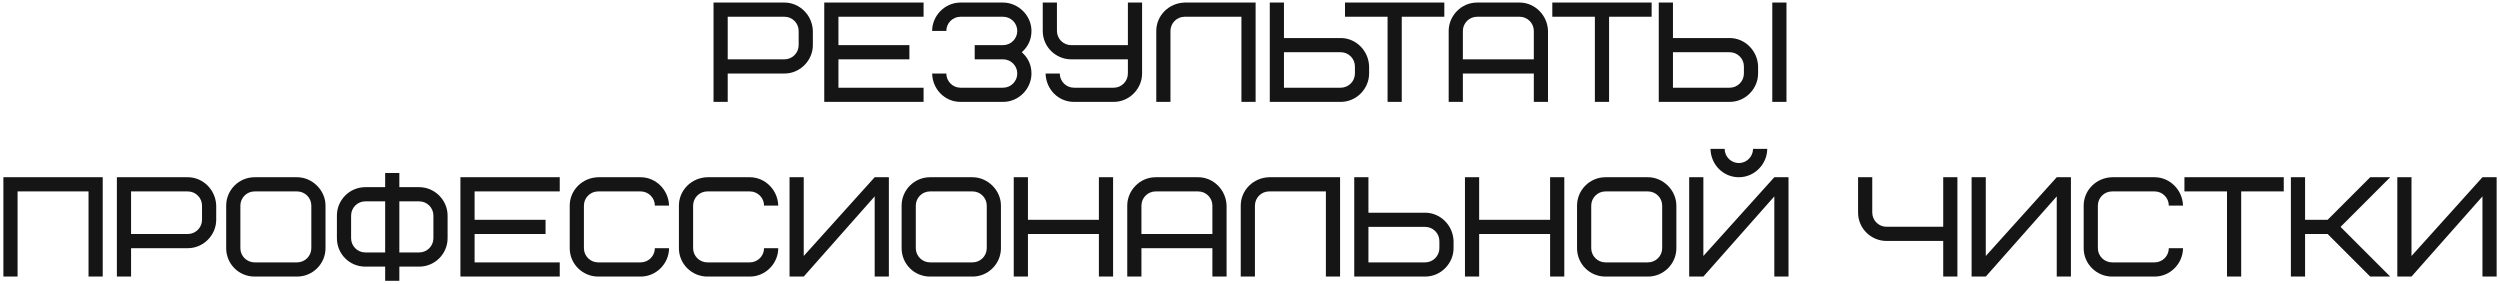 <?xml version="1.0" encoding="UTF-8"?> <svg xmlns="http://www.w3.org/2000/svg" width="687" height="78" viewBox="0 0 687 78" fill="none"><path d="M219.474 12.402V8.503C219.474 6.358 217.719 4.603 215.574 4.603H199.976V16.302H215.574C217.719 16.302 219.474 14.547 219.474 12.402ZM223.373 8.503V12.402C223.373 16.535 219.942 20.201 215.574 20.201H199.976V28H196.077V0.704H215.574C219.747 0.704 223.256 4.174 223.373 8.503ZM230.403 4.603V12.402H249.901V16.302H230.403V24.101H253.8V28H226.504V0.704H253.8V4.603H230.403ZM267.849 16.302V12.402H275.648C277.793 12.402 279.547 10.647 279.547 8.503C279.547 6.358 277.793 4.603 275.648 4.603H263.949C261.805 4.603 260.05 6.358 260.05 8.503H256.15C256.15 4.369 259.582 0.704 263.949 0.704H275.648C279.742 0.704 283.447 4.174 283.447 8.503C283.447 10.842 282.55 12.792 280.795 14.352C282.55 15.912 283.447 17.861 283.447 20.201C283.447 24.334 280.015 28 275.648 28H263.949C259.699 28 256.267 24.607 256.15 20.201H260.05C260.05 22.346 261.805 24.101 263.949 24.101H275.648C277.793 24.101 279.547 22.346 279.547 20.201C279.547 18.056 277.793 16.302 275.648 16.302H267.849ZM295.127 24.101H306.046C308.19 24.101 309.945 22.346 309.945 20.201V16.302H294.347C290.175 16.302 286.548 12.909 286.548 8.503V0.704H290.448V8.503C290.448 10.647 292.203 12.402 294.347 12.402H309.945V0.704H313.845V20.201C313.845 24.334 310.413 28 306.046 28H295.127C290.877 28 287.445 24.607 287.328 20.201H291.228C291.228 22.346 292.982 24.101 295.127 24.101ZM325.545 0.704H345.042V28H341.143V4.603H325.545C323.4 4.603 321.645 6.358 321.645 8.503V28H317.746V8.503C317.746 4.291 321.177 0.82 325.545 0.704ZM372.331 20.201V18.251C372.331 16.107 370.576 14.352 368.432 14.352H352.834V24.101H368.432C370.576 24.101 372.331 22.346 372.331 20.201ZM376.231 18.251V20.201C376.231 24.334 372.799 28 368.432 28H348.934V0.704H352.834V10.452H368.432C372.604 10.452 376.114 13.923 376.231 18.251ZM396.901 4.603H385.203V28H381.303V4.603H369.605V0.704H396.901V4.603ZM417.594 4.603H405.896C403.751 4.603 401.996 6.358 401.996 8.503V16.302H421.494V8.503C421.494 6.358 419.739 4.603 417.594 4.603ZM425.393 8.503V28H421.494V20.201H401.996V28H398.097V8.503C398.097 4.369 401.528 0.704 405.896 0.704H417.594C421.767 0.704 425.276 4.174 425.393 8.503ZM453.87 4.603H442.172V28H438.272V4.603H426.574V0.704H453.87V4.603ZM479.225 20.201V18.251C479.225 16.107 477.47 14.352 475.325 14.352H459.727V24.101H475.325C477.47 24.101 479.225 22.346 479.225 20.201ZM483.124 18.251V20.201C483.124 24.334 479.693 28 475.325 28H455.828V0.704H459.727V10.452H475.325C479.498 10.452 483.007 13.923 483.124 18.251ZM487.024 28V0.704H490.923V28H487.024ZM28.227 48.703V76H24.328V52.603H4.83V76H0.931V48.703H28.227ZM55.516 60.402V56.502C55.516 54.358 53.761 52.603 51.616 52.603H36.018V64.302H51.616C53.761 64.302 55.516 62.547 55.516 60.402ZM59.415 56.502V60.402C59.415 64.535 55.984 68.201 51.616 68.201H36.018V76H32.119V48.703H51.616C55.789 48.703 59.298 52.174 59.415 56.502ZM85.553 68.201V56.502C85.553 54.358 83.798 52.603 81.653 52.603H69.955C67.81 52.603 66.055 54.358 66.055 56.502V68.201C66.055 70.346 67.81 72.1 69.955 72.1H81.653C83.798 72.1 85.553 70.346 85.553 68.201ZM89.452 56.502V68.201C89.452 72.49 85.943 76 81.653 76H69.955C65.626 76 62.156 72.529 62.156 68.201V56.502C62.156 52.213 65.665 48.703 69.955 48.703H81.653C85.787 48.703 89.452 52.252 89.452 56.502ZM100.381 69.371H105.841V55.333H100.381C98.237 55.333 96.482 57.087 96.482 59.232V65.471C96.482 67.616 98.237 69.371 100.381 69.371ZM115.2 55.333H109.74V69.371H115.2C117.344 69.371 119.099 67.616 119.099 65.471V59.232C119.099 57.087 117.344 55.333 115.2 55.333ZM105.841 51.433V47.534H109.74V51.433H115.2C119.45 51.433 122.999 54.982 122.999 59.232V65.471C122.999 69.761 119.489 73.27 115.2 73.27H109.74V77.17H105.841V73.27H100.381C96.053 73.27 92.582 69.8 92.582 65.471V59.232C92.582 54.943 96.092 51.433 100.381 51.433H105.841ZM130.421 52.603V60.402H149.919V64.302H130.421V72.1H153.818V76H126.522V48.703H153.818V52.603H130.421ZM164.358 48.703H176.056C180.229 48.703 183.738 52.174 183.855 56.502H179.956C179.956 54.358 178.201 52.603 176.056 52.603H164.358C162.213 52.603 160.458 54.358 160.458 56.502V68.201C160.458 70.346 162.213 72.1 164.358 72.1H176.056C178.201 72.1 179.956 70.346 179.956 68.201H183.855C183.855 72.335 180.424 76 176.056 76H164.358C160.185 76 156.559 72.607 156.559 68.201V56.502C156.559 52.291 159.99 48.821 164.358 48.703ZM194.365 48.703H206.064C210.236 48.703 213.746 52.174 213.863 56.502H209.963C209.963 54.358 208.209 52.603 206.064 52.603H194.365C192.221 52.603 190.466 54.358 190.466 56.502V68.201C190.466 70.346 192.221 72.1 194.365 72.1H206.064C208.209 72.1 209.963 70.346 209.963 68.201H213.863C213.863 72.335 210.431 76 206.064 76H194.365C190.193 76 186.566 72.607 186.566 68.201V56.502C186.566 52.291 189.998 48.821 194.365 48.703ZM216.964 76V48.703H220.864V70.346L240.361 48.703H244.261V76H240.361V53.968L220.864 76H216.964ZM271.16 68.201V56.502C271.16 54.358 269.405 52.603 267.26 52.603H255.562C253.417 52.603 251.662 54.358 251.662 56.502V68.201C251.662 70.346 253.417 72.1 255.562 72.1H267.26C269.405 72.1 271.16 70.346 271.16 68.201ZM275.059 56.502V68.201C275.059 72.49 271.55 76 267.26 76H255.562C251.233 76 247.763 72.529 247.763 68.201V56.502C247.763 52.213 251.272 48.703 255.562 48.703H267.26C271.394 48.703 275.059 52.252 275.059 56.502ZM282.479 48.703V60.402H301.976V48.703H305.876V76H301.976V64.302H282.479V76H278.579V48.703H282.479ZM329.265 52.603H317.567C315.422 52.603 313.667 54.358 313.667 56.502V64.302H333.165V56.502C333.165 54.358 331.41 52.603 329.265 52.603ZM337.064 56.502V76H333.165V68.201H313.667V76H309.768V56.502C309.768 52.369 313.199 48.703 317.567 48.703H329.265C333.438 48.703 336.947 52.174 337.064 56.502ZM348.755 48.703H368.253V76H364.353V52.603H348.755C346.61 52.603 344.856 54.358 344.856 56.502V76H340.956V56.502C340.956 52.291 344.388 48.821 348.755 48.703ZM395.542 68.201V66.251C395.542 64.106 393.787 62.352 391.642 62.352H376.044V72.1H391.642C393.787 72.1 395.542 70.346 395.542 68.201ZM399.441 66.251V68.201C399.441 72.335 396.009 76 391.642 76H372.145V48.703H376.044V58.452H391.642C395.815 58.452 399.324 61.923 399.441 66.251ZM406.471 48.703V60.402H425.968V48.703H429.868V76H425.968V64.302H406.471V76H402.571V48.703H406.471ZM456.767 68.201V56.502C456.767 54.358 455.012 52.603 452.867 52.603H441.169C439.024 52.603 437.269 54.358 437.269 56.502V68.201C437.269 70.346 439.024 72.1 441.169 72.1H452.867C455.012 72.1 456.767 70.346 456.767 68.201ZM460.666 56.502V68.201C460.666 72.49 457.157 76 452.867 76H441.169C436.84 76 433.37 72.529 433.37 68.201V56.502C433.37 52.213 436.879 48.703 441.169 48.703H452.867C457.001 48.703 460.666 52.252 460.666 56.502ZM481.734 40.904H485.634C485.634 45.038 482.202 48.703 477.835 48.703C473.584 48.703 470.153 45.311 470.036 40.904H473.935C473.935 43.049 475.69 44.804 477.835 44.804C479.979 44.804 481.734 43.049 481.734 40.904ZM464.186 76V48.703H468.086V70.346L487.583 48.703H491.483V76H487.583V53.968L468.086 76H464.186ZM518.397 62.313H533.995V48.703H537.895V76H533.995V66.212H518.397C514.225 66.212 510.598 62.82 510.598 58.413V48.703H514.498V58.413C514.498 60.558 516.252 62.313 518.397 62.313ZM541.796 76V48.703H545.695V70.346L565.193 48.703H569.092V76H565.193V53.968L545.695 76H541.796ZM580.393 48.703H592.091C596.264 48.703 599.773 52.174 599.89 56.502H595.991C595.991 54.358 594.236 52.603 592.091 52.603H580.393C578.248 52.603 576.493 54.358 576.493 56.502V68.201C576.493 70.346 578.248 72.1 580.393 72.1H592.091C594.236 72.1 595.991 70.346 595.991 68.201H599.89C599.89 72.335 596.459 76 592.091 76H580.393C576.221 76 572.594 72.607 572.594 68.201V56.502C572.594 52.291 576.026 48.821 580.393 48.703ZM627.577 52.603H615.879V76H611.979V52.603H600.281V48.703H627.577V52.603ZM656.831 48.703L643.183 62.352L656.831 76H651.333L639.634 64.302H633.434V76H629.534V48.703H633.434V60.402H639.634L651.333 48.703H656.831ZM658.781 76V48.703H662.68V70.346L682.178 48.703H686.077V76H682.178V53.968L662.68 76H658.781Z" fill="#151515"></path></svg> 